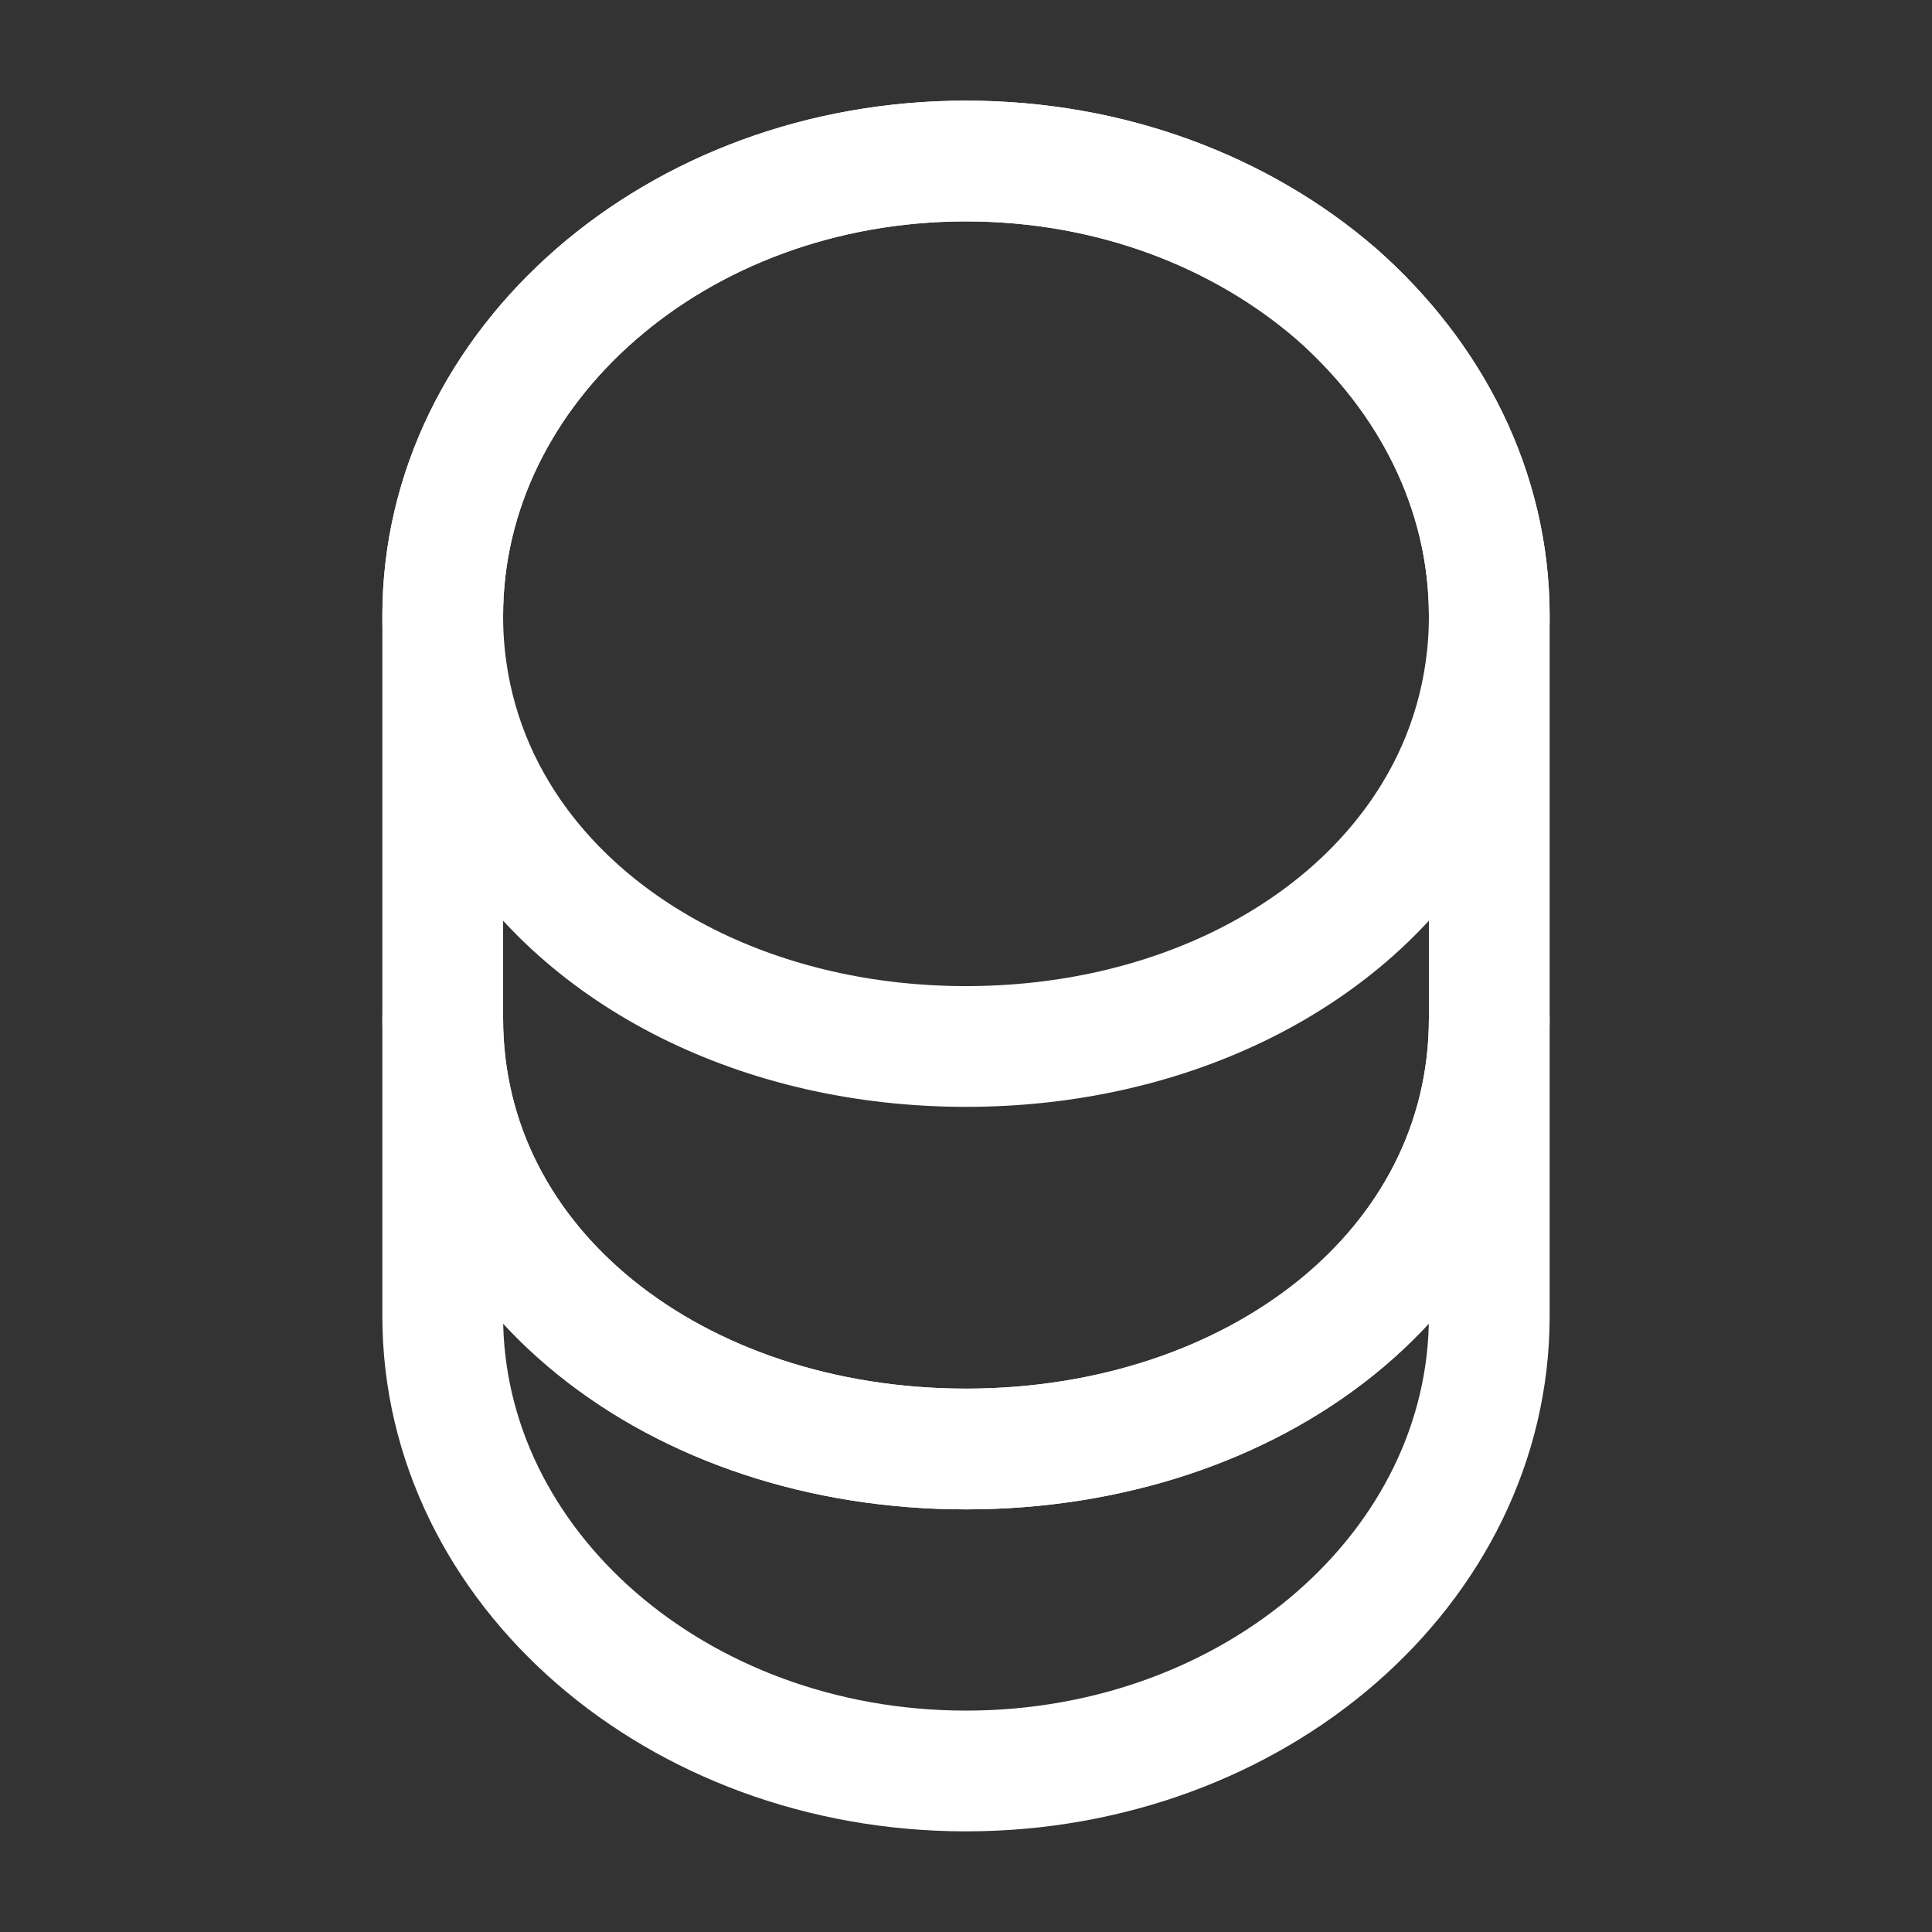 <svg width="32" height="32" viewBox="0 0 32 32" fill="none" xmlns="http://www.w3.org/2000/svg">
<rect x="0" y="0" width="32" height="32" fill="#333333" stroke="none"/>
<path d="M24.667 16.867V21.8C24.667 25.96 20.787 29.333 16 29.333C11.213 29.333 7.333 25.96 7.333 21.8V16.867C7.333 21.027 11.213 24 16 24C20.787 24 24.667 21.027 24.667 16.867Z" stroke="white" stroke-width="2" stroke-linecap="round" stroke-linejoin="round"/>
<path d="M24.667 10.2C24.667 11.413 24.333 12.533 23.747 13.493C22.32 15.84 19.387 17.333 16 17.333C12.613 17.333 9.68 15.84 8.253 13.493C7.667 12.533 7.333 11.413 7.333 10.2C7.333 8.12 8.307 6.24 9.867 4.88C11.44 3.506 13.6 2.667 16 2.667C18.4 2.667 20.56 3.507 22.133 4.867C23.693 6.24 24.667 8.12 24.667 10.2Z" stroke="white" stroke-width="2" stroke-linecap="round" stroke-linejoin="round"/>
<path d="M24.667 10.2V16.866C24.667 21.026 20.787 24 16 24C11.213 24 7.333 21.026 7.333 16.866V10.2C7.333 6.04 11.213 2.667 16 2.667C18.4 2.667 20.56 3.507 22.133 4.867C23.693 6.24 24.667 8.12 24.667 10.2Z" stroke="white" stroke-width="2" stroke-linecap="round" stroke-linejoin="round"/>
</svg>
